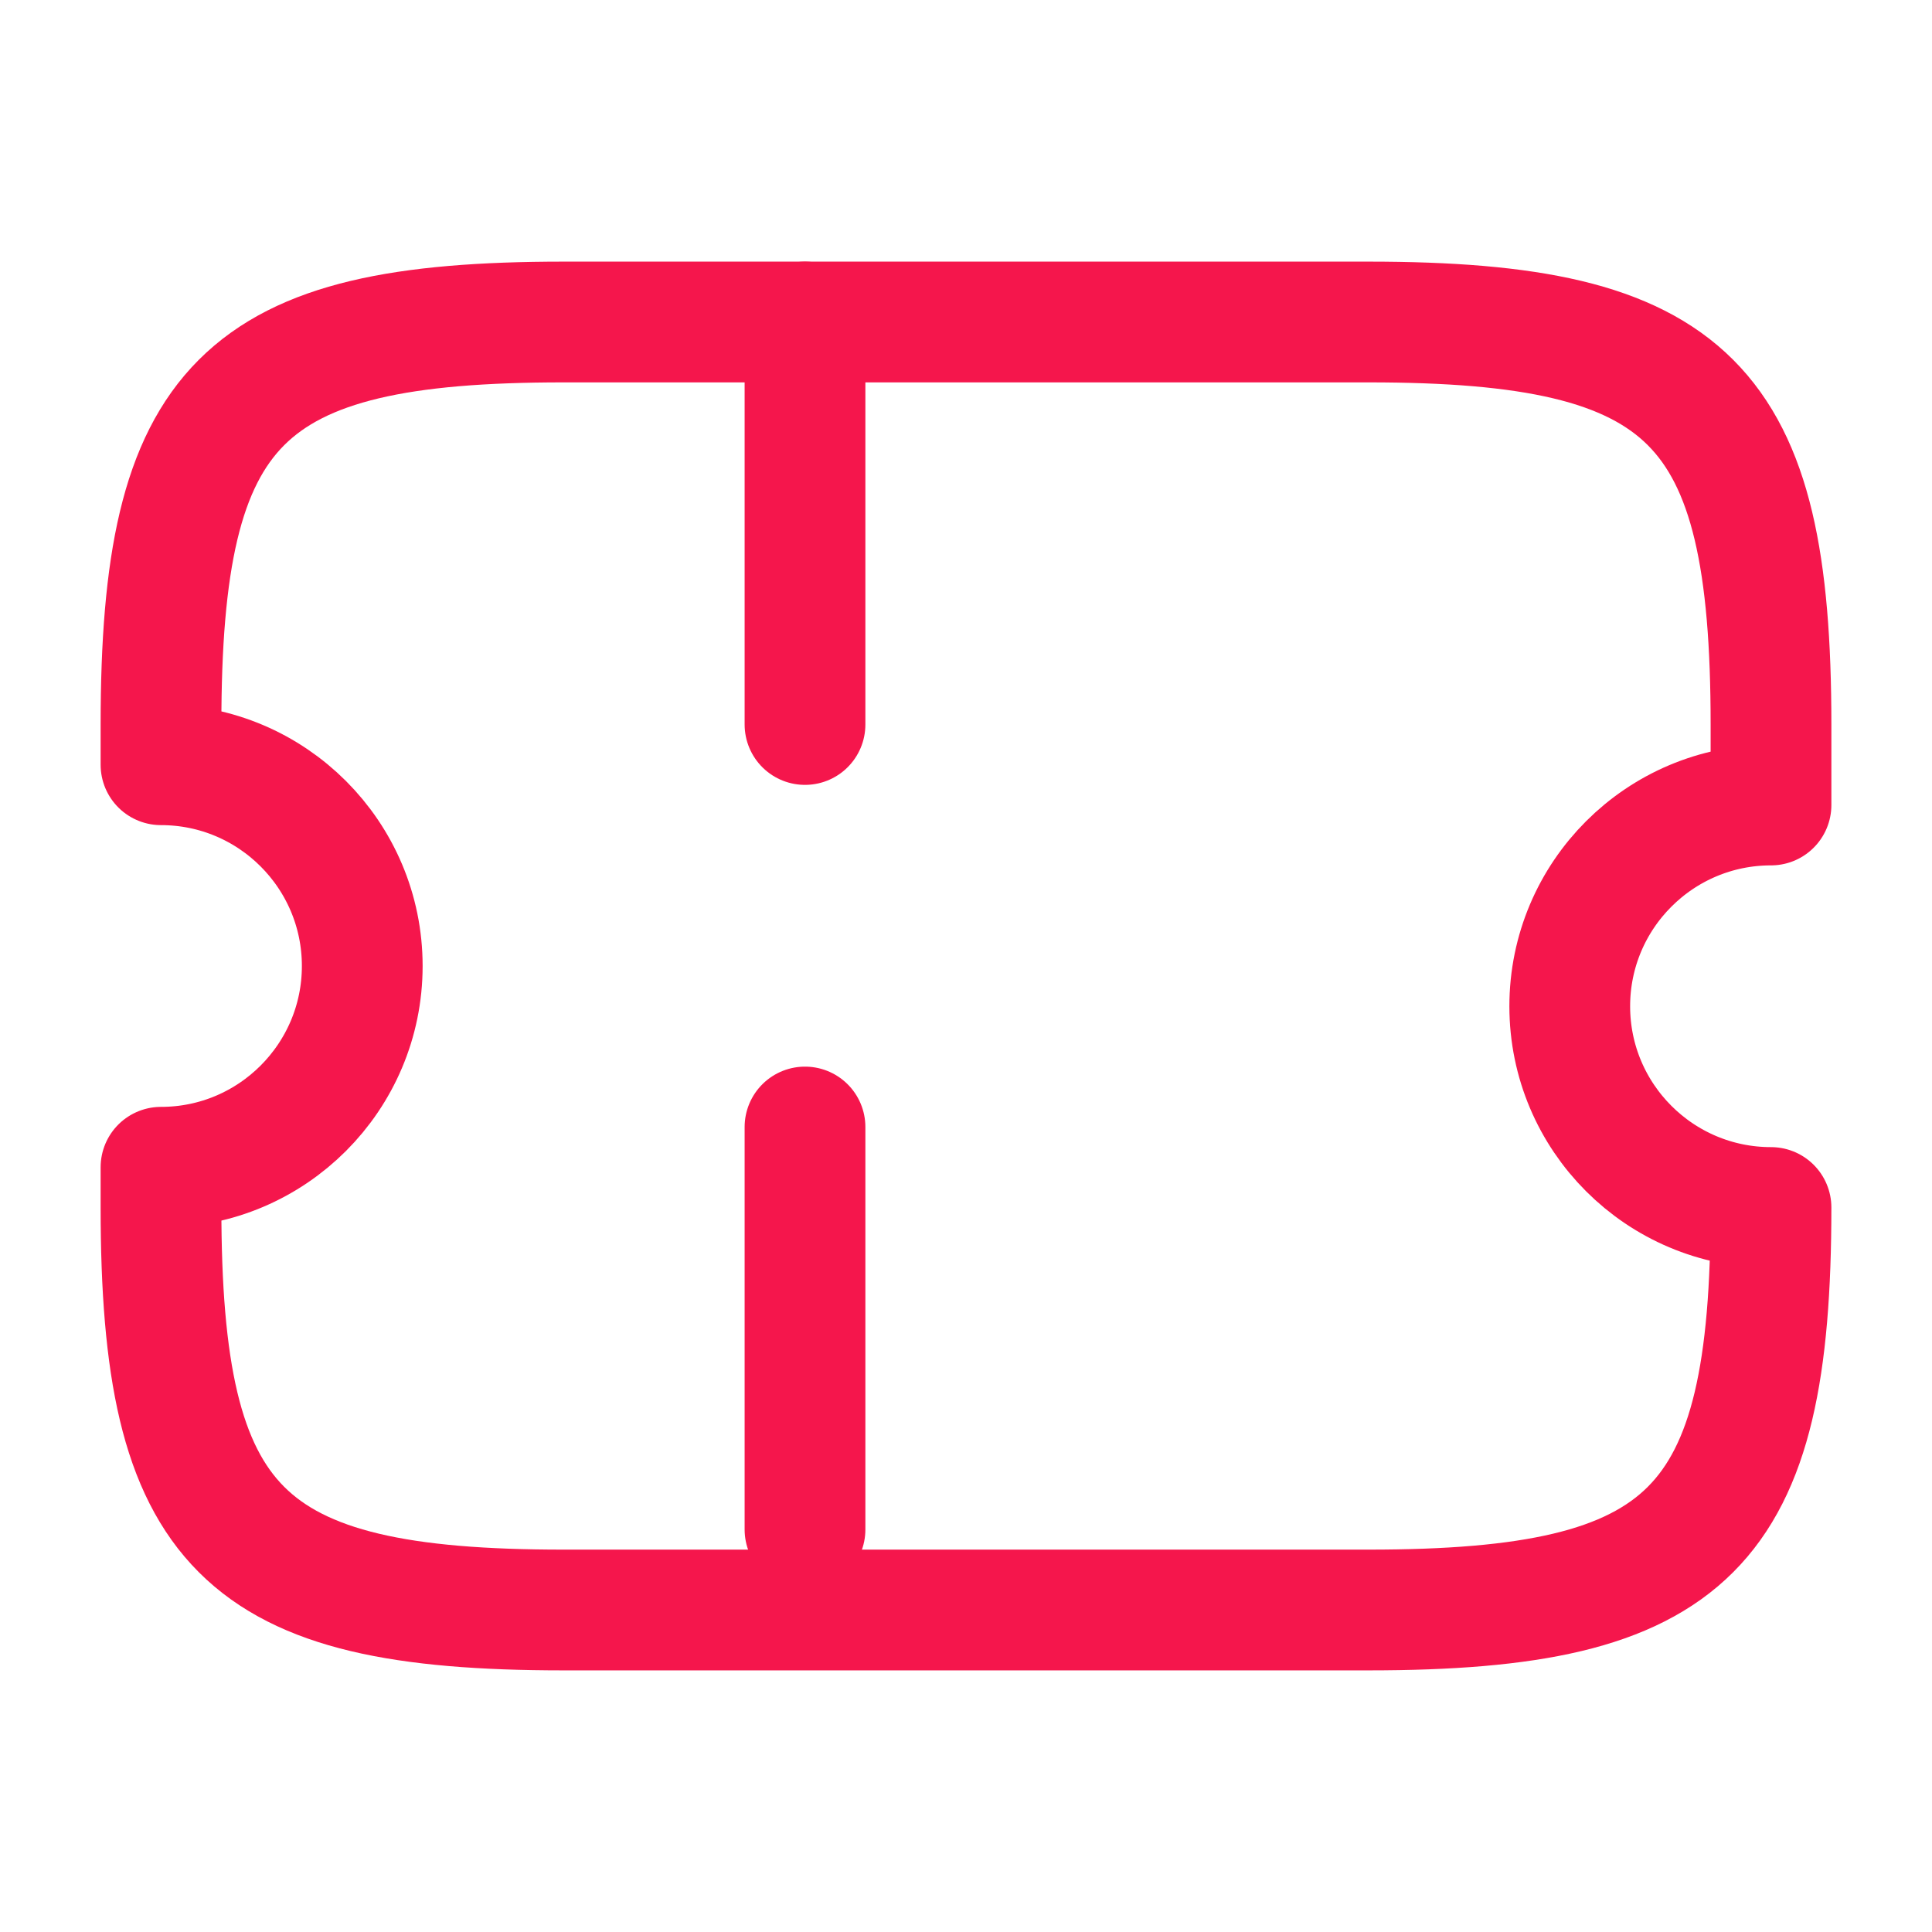 <svg width="24" height="24" fill="none" xmlns="http://www.w3.org/2000/svg">
<path d="M19.5 12.5C19.5 11.12 20.62 10 22 10V9C22 5 21 4 17 4H7C3 4 2 5 2 9V9.5C3.38 9.5 4.5 10.62 4.5 12C4.5 13.38 3.38 14.5 2 14.5V15C2 19 3 20 7 20H17C21 20 22 19 22 15C20.62 15 19.5 13.88 19.5 12.5Z" stroke="#F5164C" stroke-width="1.5" stroke-linecap="round" stroke-linejoin="round"/>
<path d="M10 4L10 20" stroke="#F5164C" stroke-width="1.5" stroke-linecap="round" stroke-linejoin="round" stroke-dasharray="5 5"/>
</svg>
